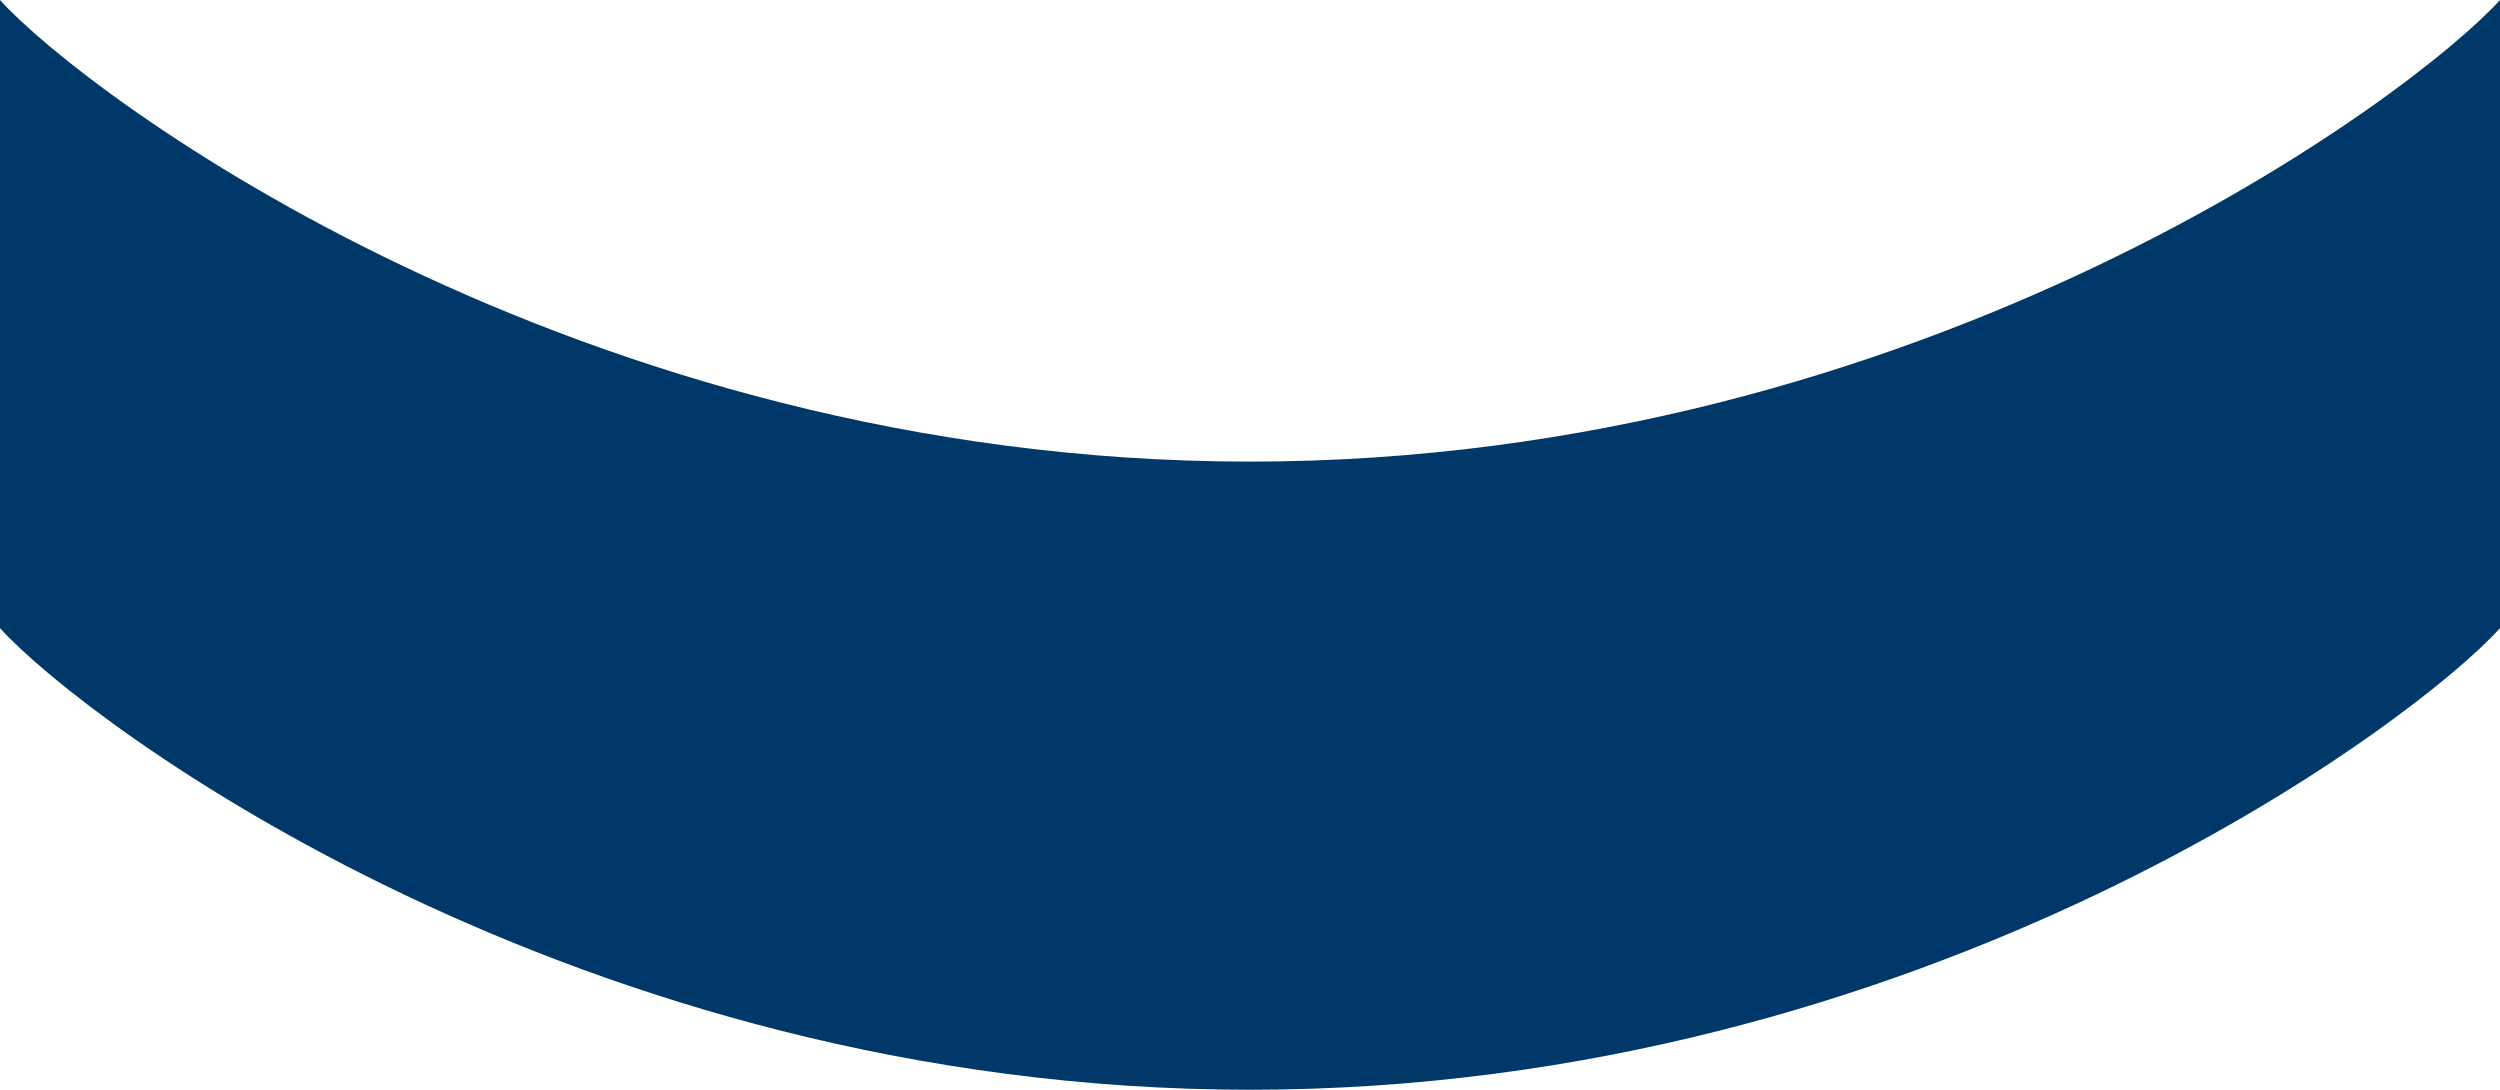 <svg width="39" height="17" viewBox="0 0 39 17" fill="none" xmlns="http://www.w3.org/2000/svg">
<path d="M19.5 7.201C30.025 7.201 37.655 1.487 39 0V9.799C37.66 11.286 30.03 17 19.5 17C8.975 17 1.345 11.286 0 9.799V0C1.34 1.487 8.97 7.201 19.5 7.201Z" fill="#003869"/>
</svg>

